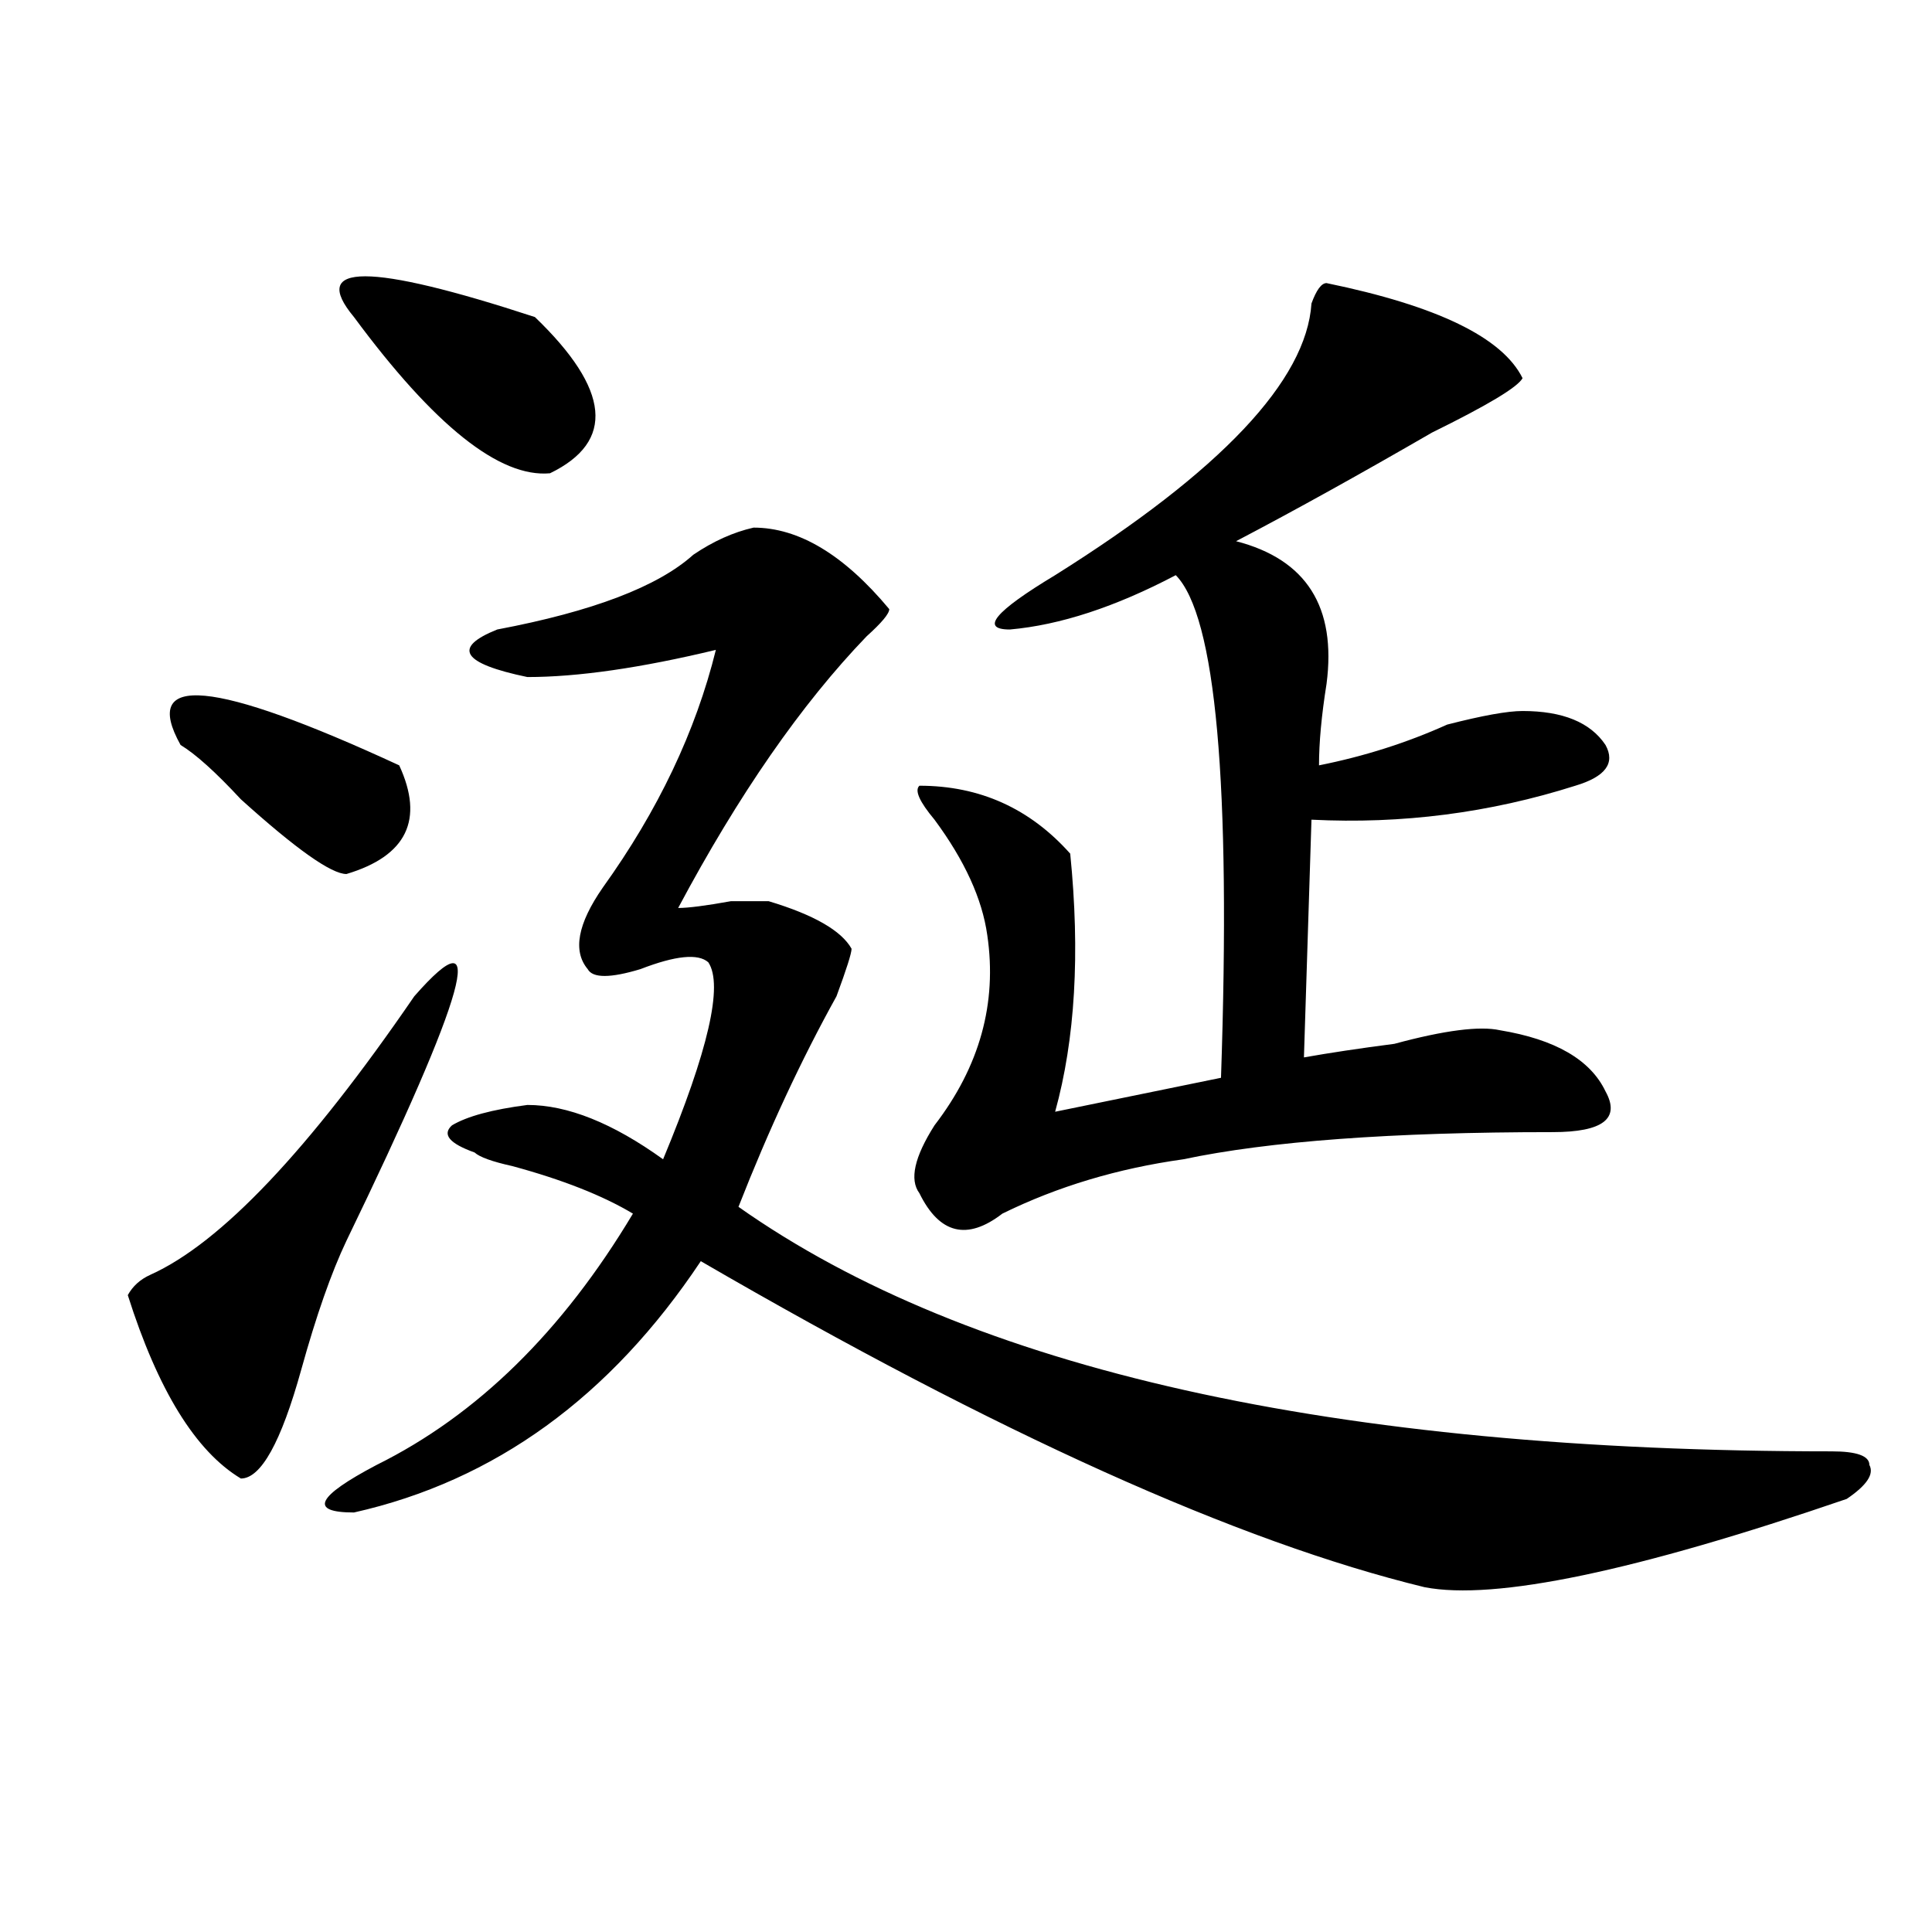 <?xml version="1.0" encoding="utf-8"?>
<!-- Generator: Adobe Illustrator 16.0.0, SVG Export Plug-In . SVG Version: 6.00 Build 0)  -->
<!DOCTYPE svg PUBLIC "-//W3C//DTD SVG 1.1//EN" "http://www.w3.org/Graphics/SVG/1.1/DTD/svg11.dtd">
<svg version="1.1" id="图层_1" xmlns="http://www.w3.org/2000/svg" xmlns:xlink="http://www.w3.org/1999/xlink" x="0px" y="0px"
	 width="1000px" height="1000px" viewBox="0 0 1000 1000" enable-background="new 0 0 1000 1000" xml:space="preserve">
<path d="M214.434,515.672c39.023-44.494,27.316-2.307-35.121,126.563c-7.805,16.425-15.609,38.672-23.414,66.797
	c-10.427,37.519-20.854,56.25-31.219,56.25c-23.414-14.063-42.926-45.703-58.535-94.922c2.561-4.669,6.463-8.185,11.707-10.547
	C114.253,643.443,159.801,595.378,214.434,515.672z M93.461,385.594c-20.854-37.463,16.89-33.947,113.168,10.547
	c12.987,28.125,3.902,46.912-27.316,56.25c-7.805,0-26.036-12.854-54.633-38.672C111.631,399.656,101.266,390.318,93.461,385.594z
	 M390.039,273.094c23.414,0,46.828,14.063,70.242,42.188c0,2.362-3.902,7.031-11.707,14.063
	c-33.841,35.156-66.34,82.068-97.559,140.625c5.183,0,14.268-1.153,27.316-3.516c10.365,0,16.89,0,19.512,0
	c23.414,7.031,37.682,15.271,42.926,24.609c0,2.362-2.622,10.547-7.805,24.609c-18.231,32.85-35.121,69.159-50.73,108.984
	c119.631,84.375,308.285,126.563,565.84,126.563c12.987,0,19.512,2.362,19.512,7.031c2.561,4.725-1.342,10.547-11.707,17.578
	c-109.266,37.463-182.13,52.734-218.531,45.703c-96.278-23.4-221.153-79.65-374.625-168.75
	c-46.828,70.313-106.705,113.709-179.508,130.078c-23.414,0-19.512-8.185,11.707-24.609c52.011-25.763,96.217-69.104,132.68-130.078
	c-15.609-9.338-36.463-17.578-62.438-24.609c-10.427-2.307-16.951-4.669-19.512-7.031c-13.049-4.669-16.951-9.338-11.707-14.063
	c7.805-4.669,20.792-8.185,39.023-10.547c20.792,0,44.206,9.394,70.242,28.125c23.414-56.25,31.219-90.197,23.414-101.953
	c-5.244-4.669-16.951-3.516-35.121,3.516c-15.609,4.725-24.756,4.725-27.316,0c-7.805-9.338-5.244-23.4,7.805-42.188
	c28.597-39.825,48.108-80.859,58.535-123.047c-39.023,9.394-71.584,14.063-97.559,14.063c-33.841-7.031-39.023-15.216-15.609-24.609
	c49.389-9.338,83.229-22.247,101.461-38.672C369.186,280.125,379.612,275.456,390.039,273.094z M183.215,164.109
	c-23.414-28.125,7.805-28.125,93.656,0c39.023,37.519,41.584,64.49,7.805,80.859C258.64,247.331,224.799,220.359,183.215,164.109z
	 M686.617,146.531c57.193,11.756,91.034,28.125,101.461,49.219c-2.622,4.725-18.231,14.063-46.828,28.125
	c-36.463,21.094-70.242,39.881-101.461,56.25c36.401,9.394,52.011,34.003,46.828,73.828c-2.622,16.425-3.902,30.487-3.902,42.188
	c23.414-4.669,45.486-11.7,66.34-21.094c18.17-4.669,31.219-7.031,39.023-7.031c20.792,0,35.121,5.878,42.926,17.578
	c5.183,9.394,0,16.425-15.609,21.094c-44.268,14.063-89.754,19.94-136.582,17.578l-3.902,123.047
	c12.987-2.307,28.597-4.669,46.828-7.031c25.975-7.031,44.206-9.338,54.633-7.031c28.597,4.725,46.828,15.271,54.633,31.641
	c7.805,14.063-1.342,21.094-27.316,21.094c-83.291,0-147.009,4.725-191.215,14.063c-33.841,4.725-65.06,14.063-93.656,28.125
	c-18.231,14.063-32.561,10.547-42.926-10.547c-5.244-7.031-2.622-18.731,7.805-35.156c23.414-30.432,32.499-63.281,27.316-98.438
	c-2.622-18.731-11.707-38.672-27.316-59.766c-7.805-9.338-10.427-15.216-7.805-17.578c31.219,0,57.193,11.756,78.047,35.156
	c5.183,51.581,2.561,96.131-7.805,133.594l85.852-17.578c5.183-152.325-2.622-239.063-23.414-260.156
	c-31.219,16.425-59.877,25.818-85.852,28.125c-15.609,0-7.805-9.338,23.414-28.125c85.852-53.888,130.058-100.744,132.68-140.625
	C681.373,150.047,683.995,146.531,686.617,146.531z"/>
</svg>
